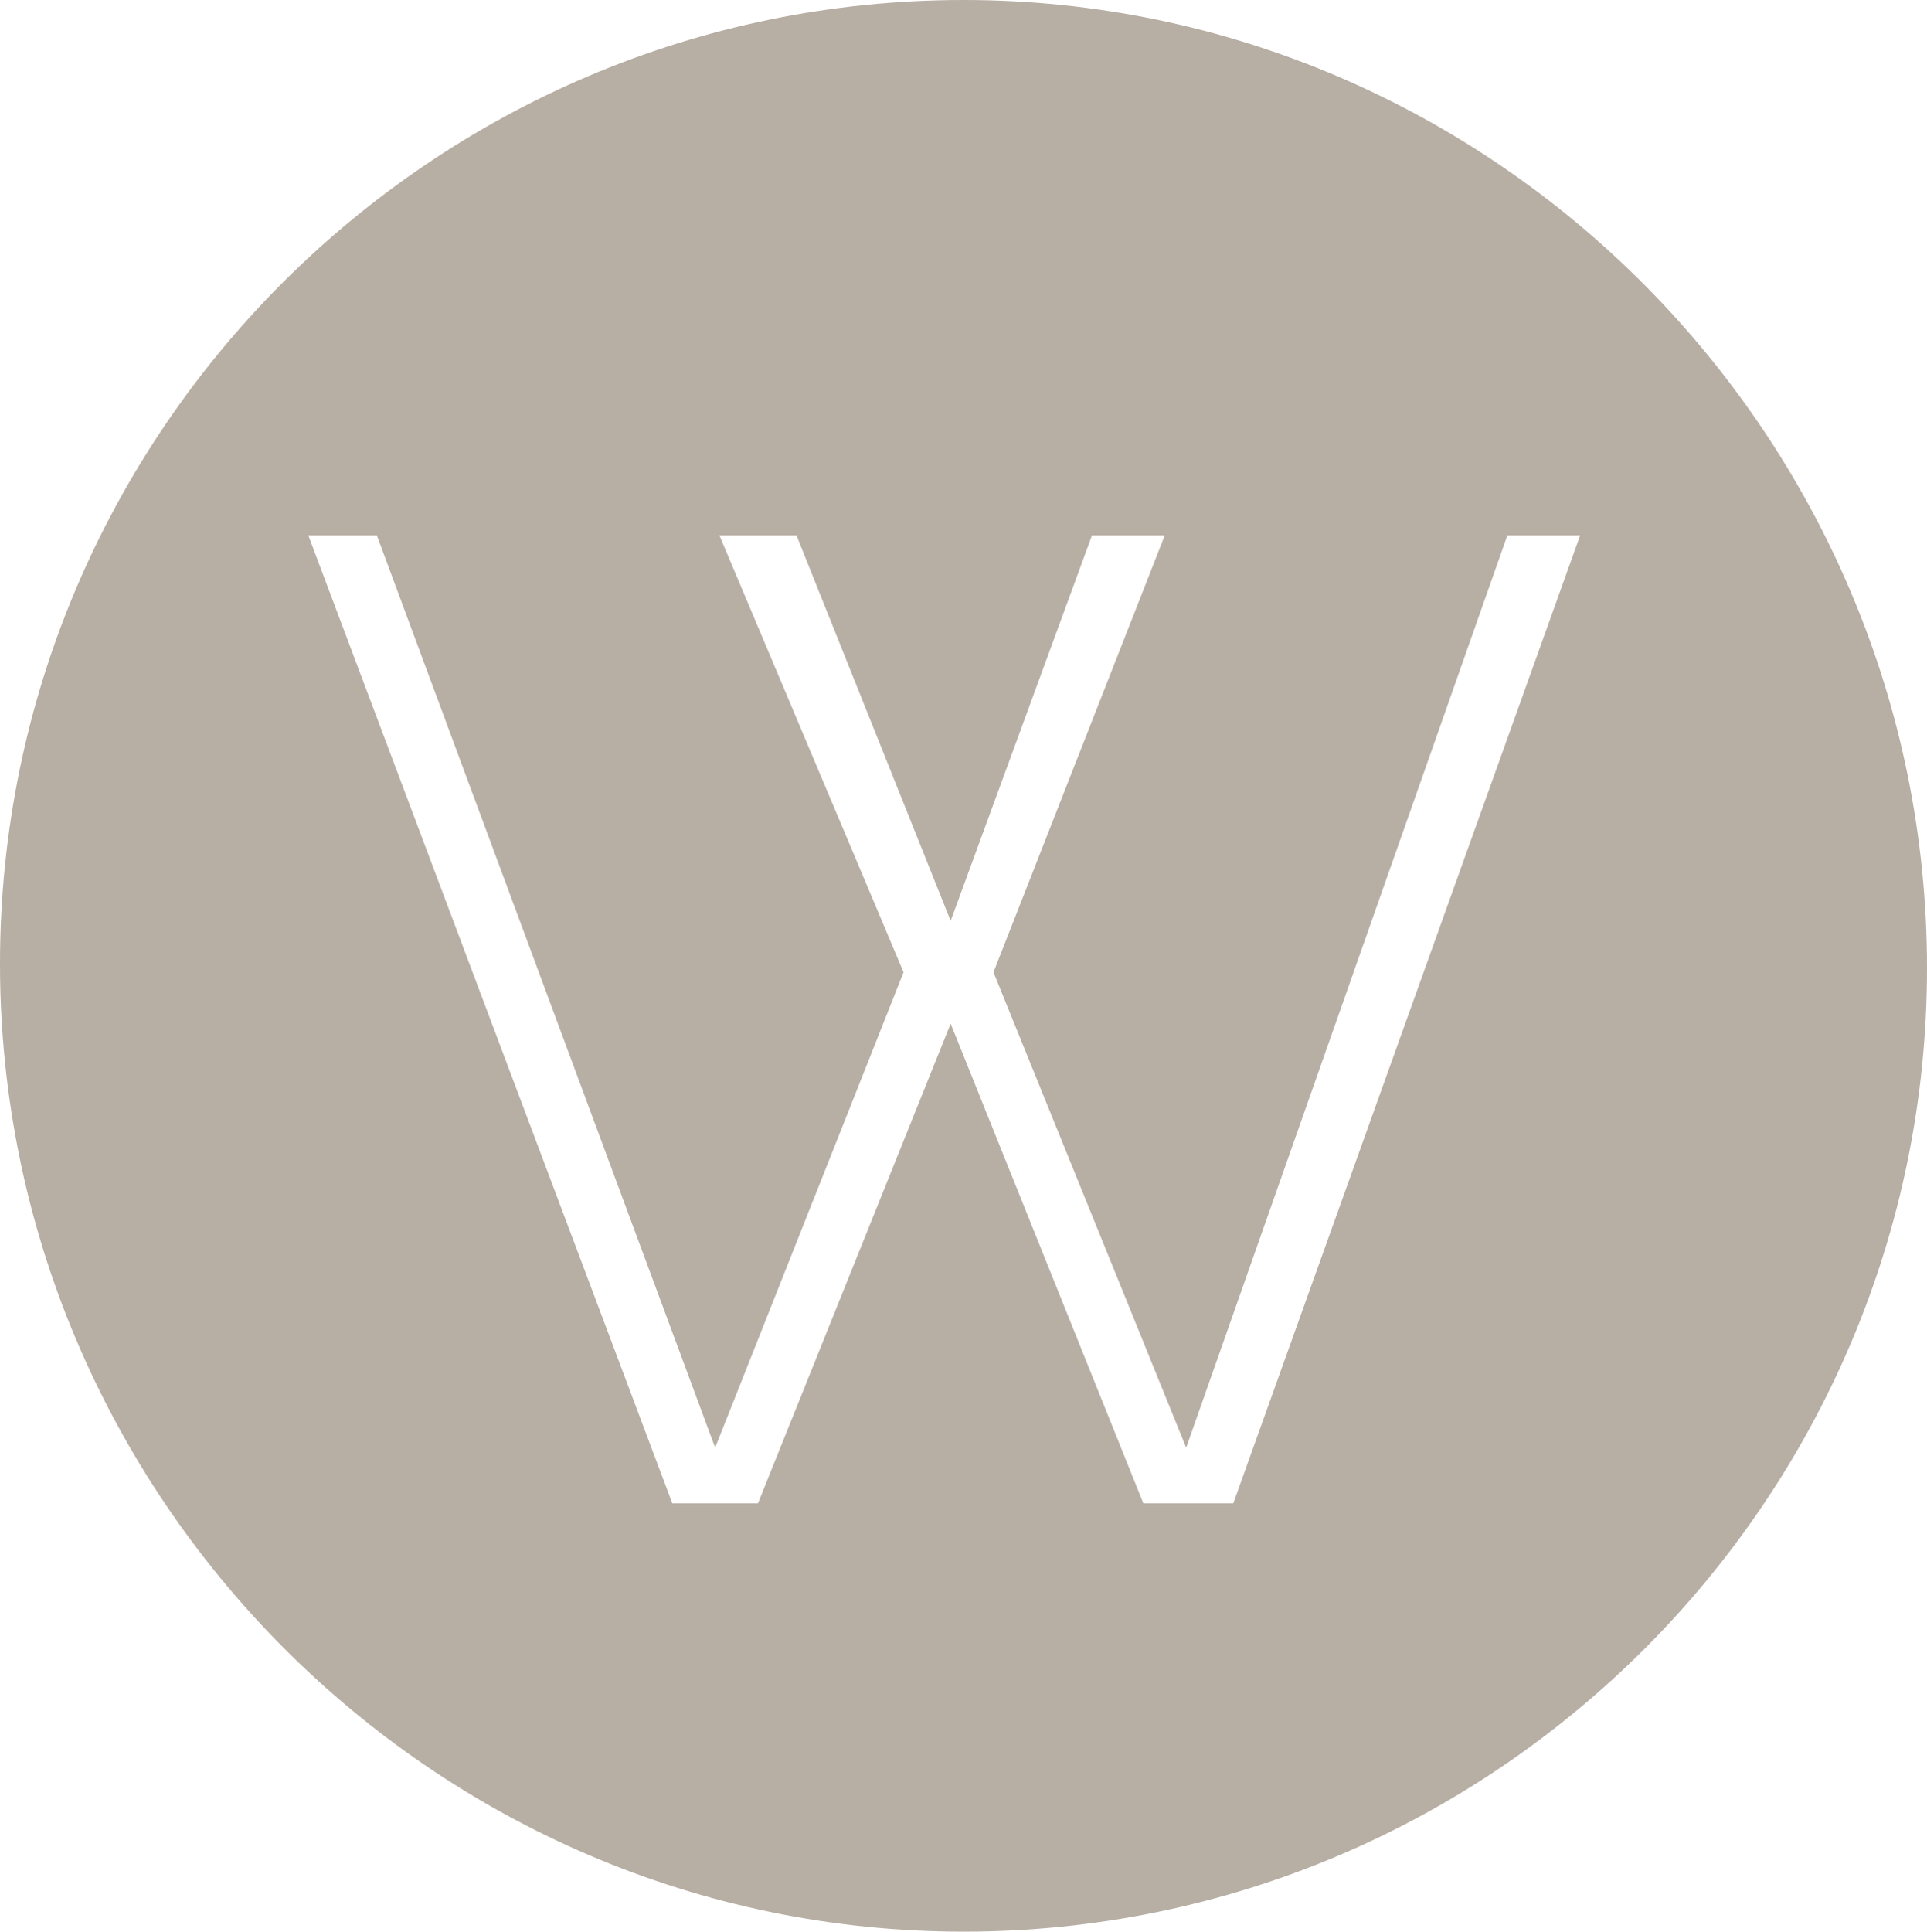 <?xml version="1.0" encoding="utf-8"?>
<!-- Generator: Adobe Illustrator 28.2.0, SVG Export Plug-In . SVG Version: 6.00 Build 0)  -->
<svg version="1.1" id="Ebene_1" xmlns="http://www.w3.org/2000/svg" xmlns:xlink="http://www.w3.org/1999/xlink" x="0px" y="0px"
	 viewBox="0 0 45 45.1" style="enable-background:new 0 0 45 45.1;" xml:space="preserve">
<style type="text/css">
	.st0{fill:#B7AEA4;}
</style>
<path class="st0" d="M22.5,0C10.1,0,0,10.1,0,22.5c0,12.4,10.1,22.6,22.5,22.6S45,35,45,22.6C45,10.2,34.9,0,22.5,0z M28.8,35.1
	h-2.1l-4.5-11.2l-4.5,11.2h-2L7.2,12.5h1.6l7.9,21.3l4.4-11.1l-4.3-10.2h1.8l3.6,9l3.3-9h1.7l-4,10.2l4.5,11.1l7.5-21.3h1.7
	L28.8,35.1z"/>
</svg>
